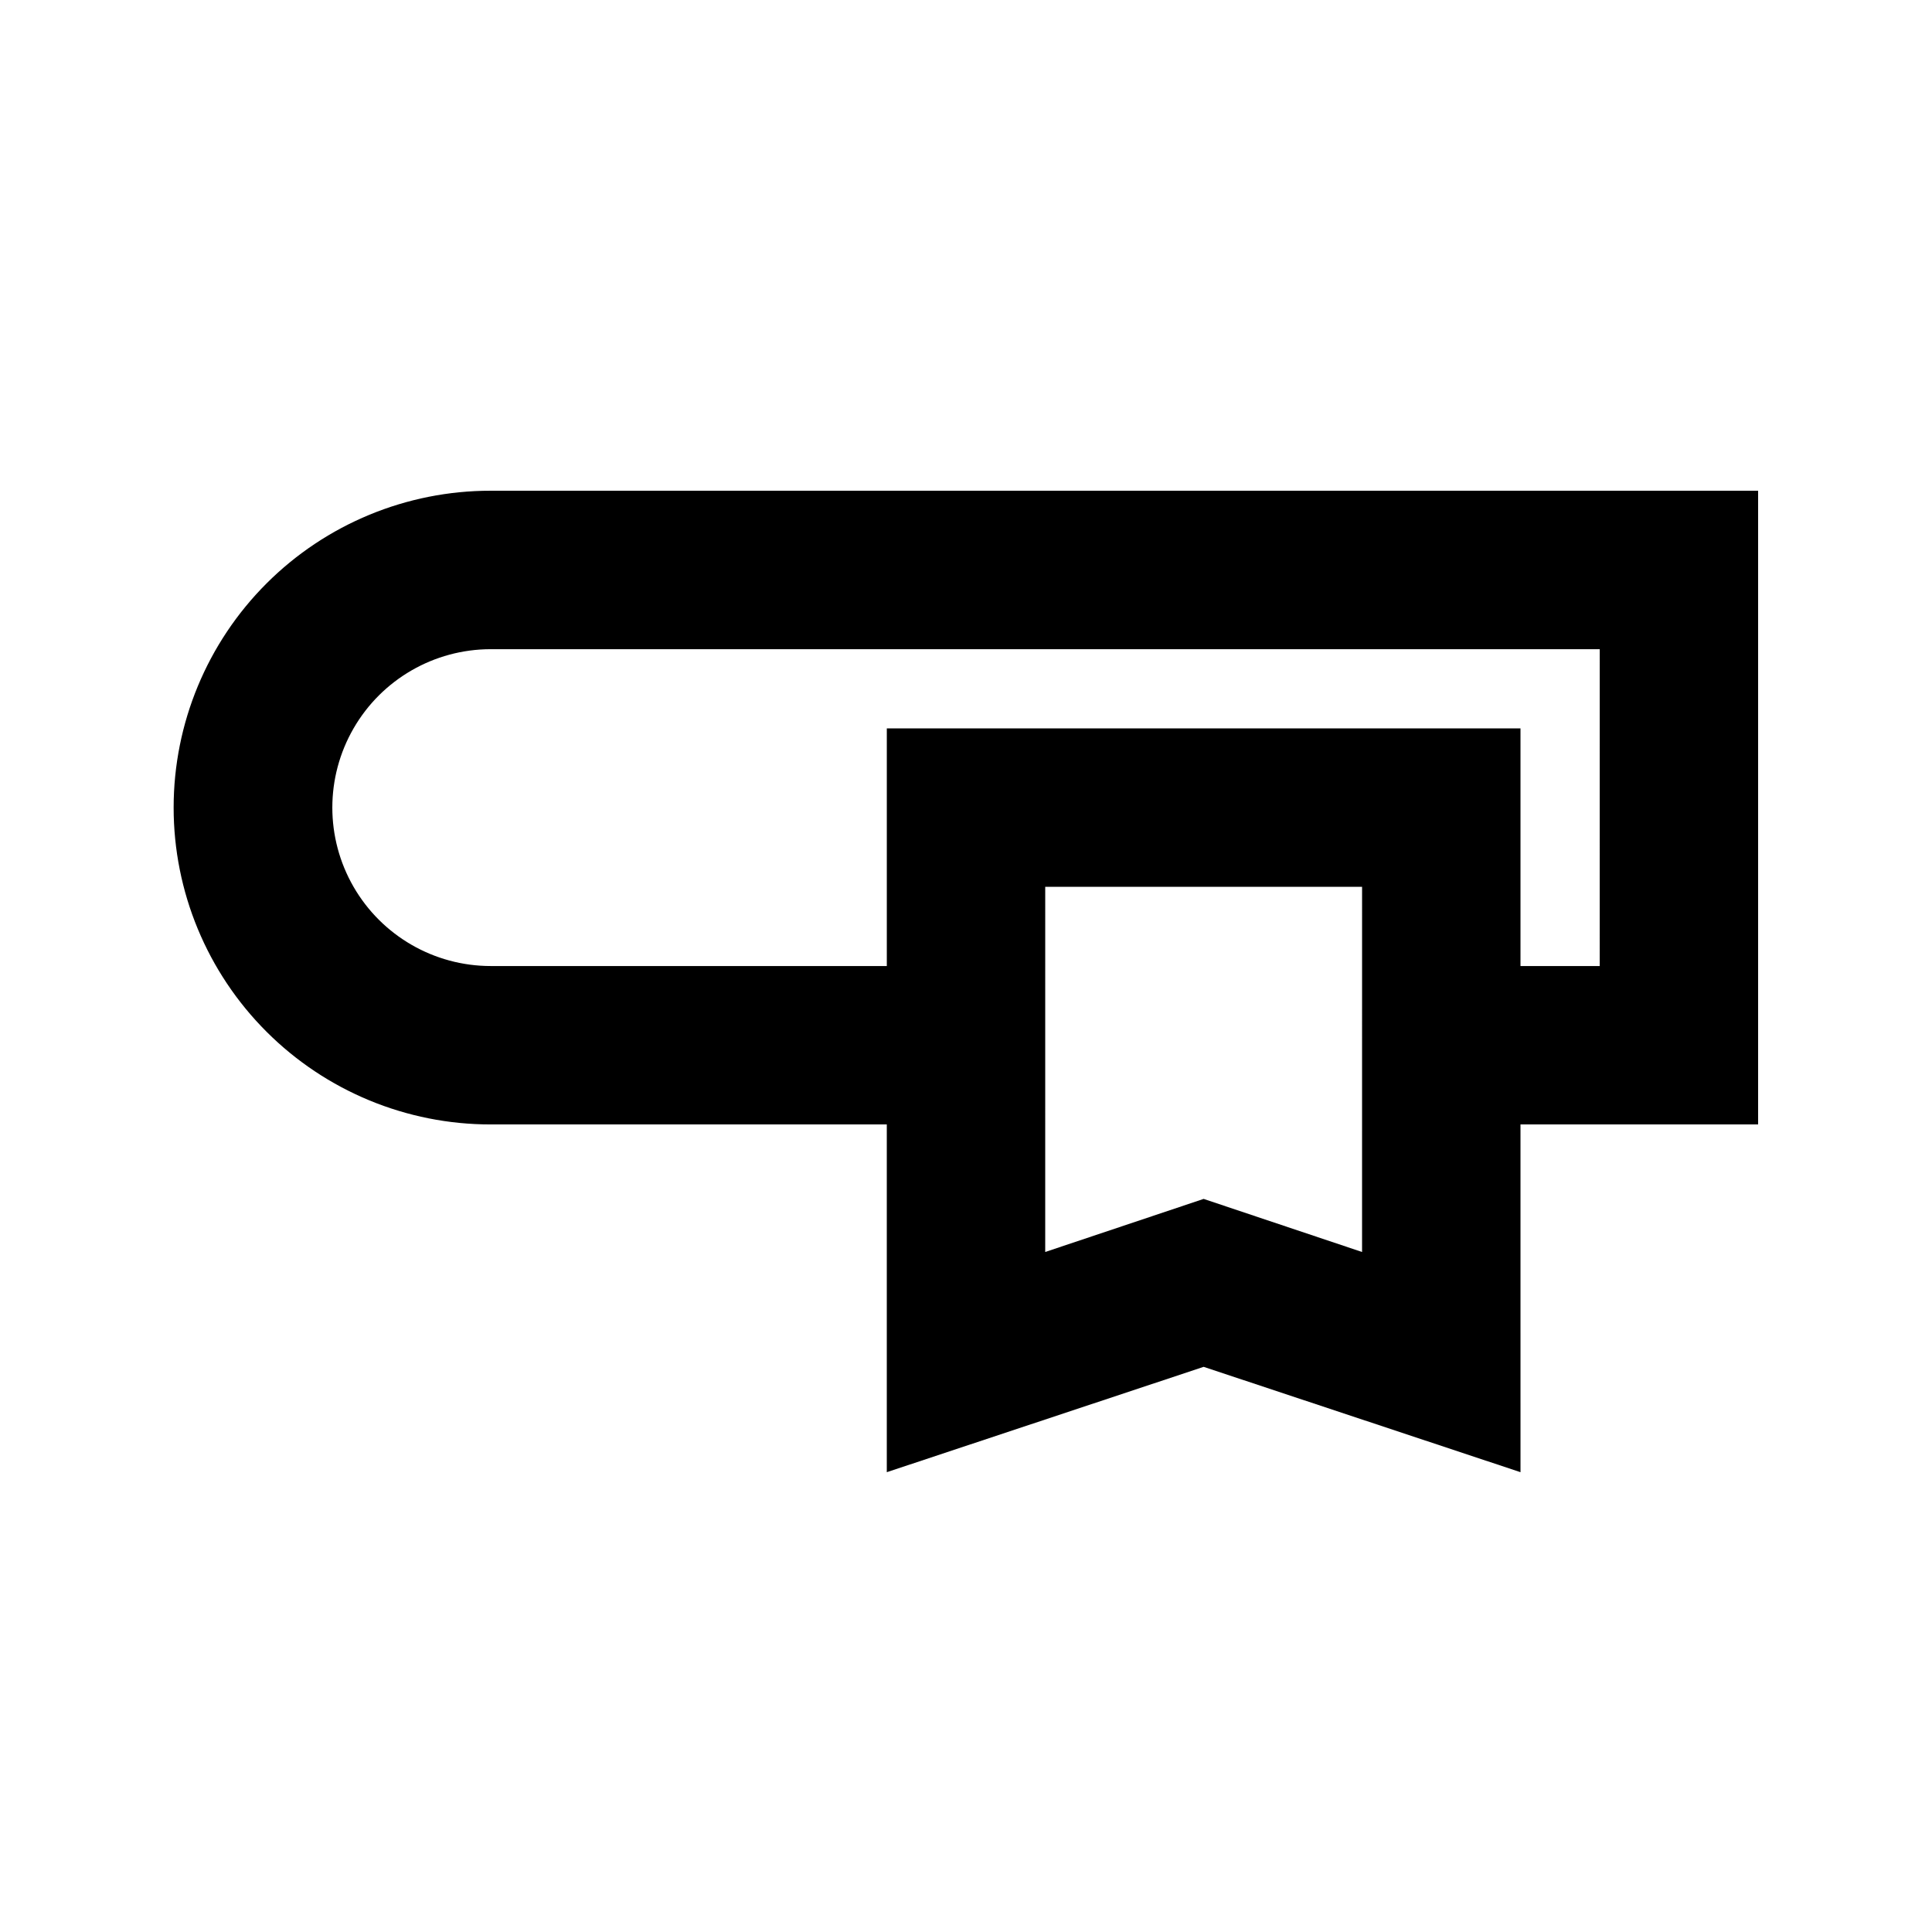 <?xml version="1.0" encoding="UTF-8"?>
<!-- Uploaded to: SVG Repo, www.svgrepo.com, Generator: SVG Repo Mixer Tools -->
<svg fill="#000000" width="800px" height="800px" version="1.1" viewBox="144 144 512 512" xmlns="http://www.w3.org/2000/svg">
 <path d="m214.64 298.61c-15.762 15.75-24.621 37.117-24.625 59.398-0.004 22.285 8.852 43.652 24.613 59.406 15.762 15.75 37.137 24.59 59.422 24.574h104.96v92.156l83.969-27.918 83.969 27.918-0.004-92.156h62.977v-167.94h-335.87c-22.277-0.02-43.648 8.816-59.41 24.559zm290.32 177.18-41.984-14.066-41.984 14.066 0.004-96.773h83.969zm62.977-75.781h-20.992v-62.977h-167.93v62.977h-104.96c-15 0-28.859-8.004-36.359-20.992-7.5-12.992-7.5-28.996 0-41.984 7.5-12.992 21.359-20.992 36.359-20.992h293.89z"/>
</svg>